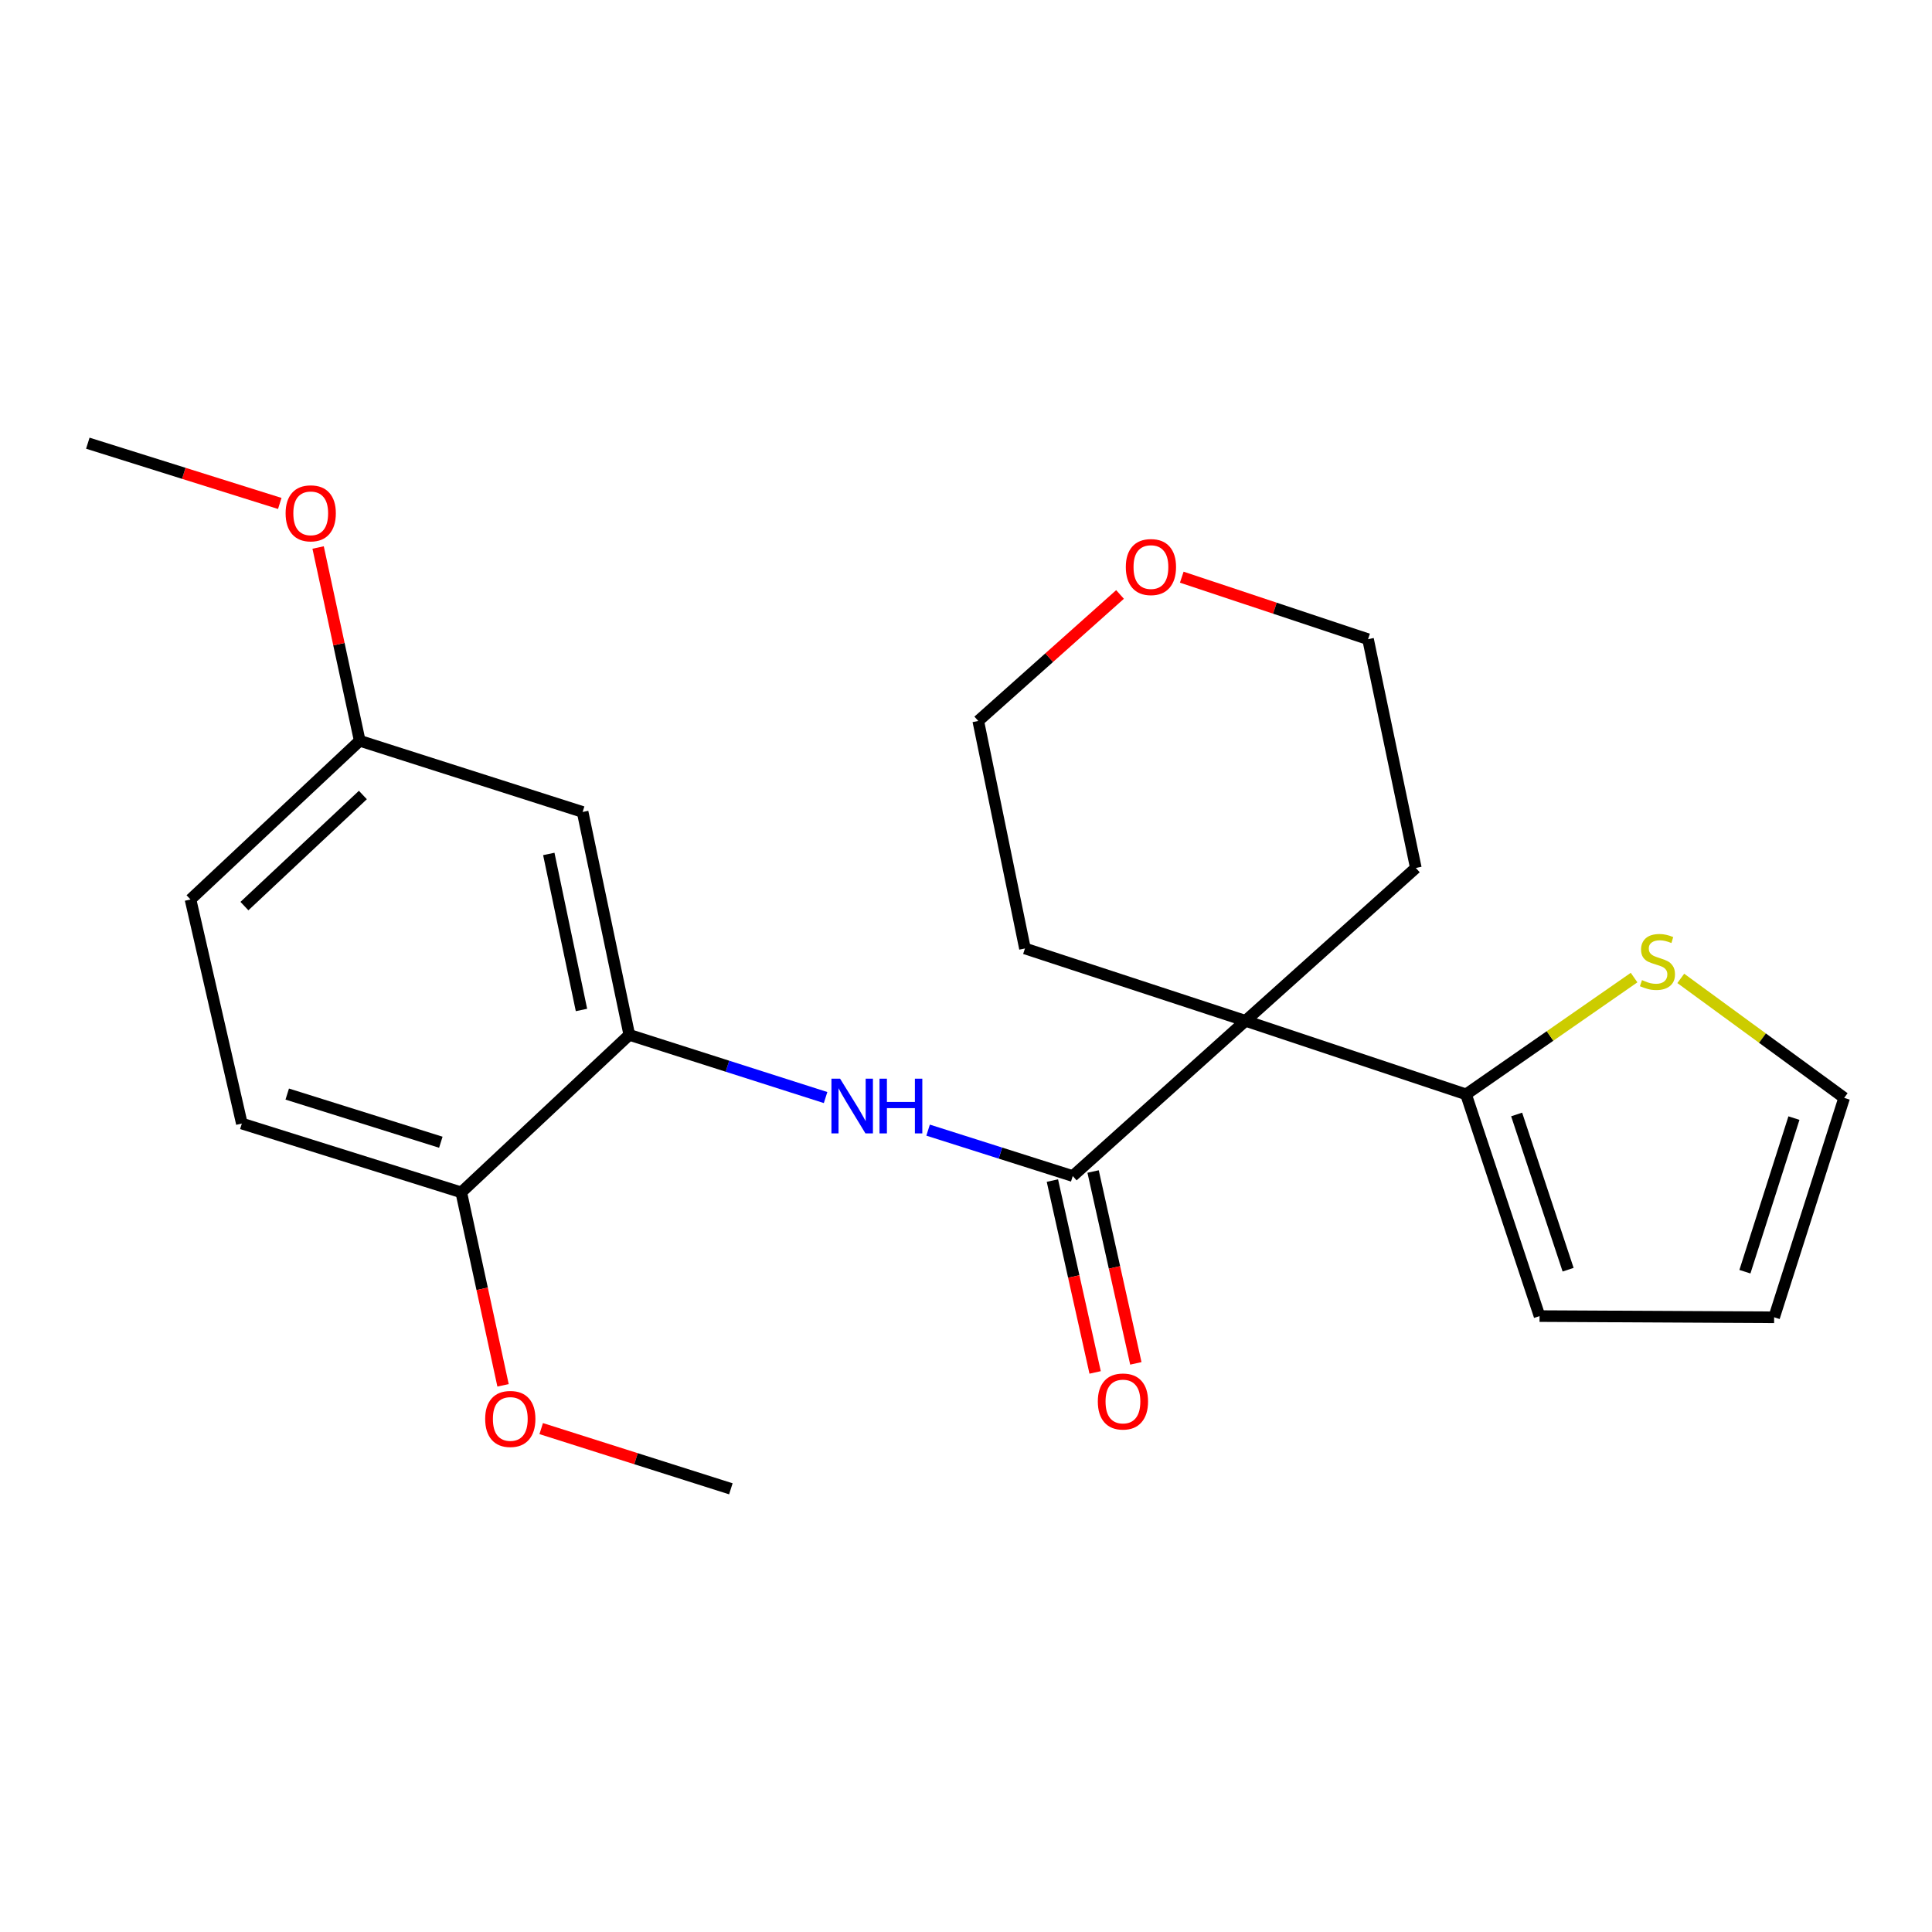 <?xml version='1.0' encoding='iso-8859-1'?>
<svg version='1.1' baseProfile='full'
              xmlns='http://www.w3.org/2000/svg'
                      xmlns:rdkit='http://www.rdkit.org/xml'
                      xmlns:xlink='http://www.w3.org/1999/xlink'
                  xml:space='preserve'
width='1000px' height='1000px' viewBox='0 0 1000 1000'>
<!-- END OF HEADER -->
<rect style='opacity:1.0;fill:#FFFFFF;stroke:none' width='1000' height='1000' x='0' y='0'> </rect>
<path class='bond-0' d='M 644.663,528.376 L 555.253,608.719' style='fill:none;fill-rule:evenodd;stroke:#000000;stroke-width:6px;stroke-linecap:butt;stroke-linejoin:miter;stroke-opacity:1' />
<path class='bond-2' d='M 644.663,528.376 L 758.815,566.431' style='fill:none;fill-rule:evenodd;stroke:#000000;stroke-width:6px;stroke-linecap:butt;stroke-linejoin:miter;stroke-opacity:1' />
<path class='bond-14' d='M 644.663,528.376 L 732.838,449.256' style='fill:none;fill-rule:evenodd;stroke:#000000;stroke-width:6px;stroke-linecap:butt;stroke-linejoin:miter;stroke-opacity:1' />
<path class='bond-15' d='M 644.663,528.376 L 530.511,490.933' style='fill:none;fill-rule:evenodd;stroke:#000000;stroke-width:6px;stroke-linecap:butt;stroke-linejoin:miter;stroke-opacity:1' />
<path class='bond-1' d='M 555.253,608.719 L 517.818,596.839' style='fill:none;fill-rule:evenodd;stroke:#000000;stroke-width:6px;stroke-linecap:butt;stroke-linejoin:miter;stroke-opacity:1' />
<path class='bond-1' d='M 517.818,596.839 L 480.383,584.958' style='fill:none;fill-rule:evenodd;stroke:#0000FF;stroke-width:6px;stroke-linecap:butt;stroke-linejoin:miter;stroke-opacity:1' />
<path class='bond-6' d='M 544.717,611.066 L 555.778,660.718' style='fill:none;fill-rule:evenodd;stroke:#000000;stroke-width:6px;stroke-linecap:butt;stroke-linejoin:miter;stroke-opacity:1' />
<path class='bond-6' d='M 555.778,660.718 L 566.839,710.37' style='fill:none;fill-rule:evenodd;stroke:#FF0000;stroke-width:6px;stroke-linecap:butt;stroke-linejoin:miter;stroke-opacity:1' />
<path class='bond-6' d='M 565.789,606.372 L 576.85,656.024' style='fill:none;fill-rule:evenodd;stroke:#000000;stroke-width:6px;stroke-linecap:butt;stroke-linejoin:miter;stroke-opacity:1' />
<path class='bond-6' d='M 576.85,656.024 L 587.911,705.676' style='fill:none;fill-rule:evenodd;stroke:#FF0000;stroke-width:6px;stroke-linecap:butt;stroke-linejoin:miter;stroke-opacity:1' />
<path class='bond-3' d='M 427.321,568.09 L 376.523,551.867' style='fill:none;fill-rule:evenodd;stroke:#0000FF;stroke-width:6px;stroke-linecap:butt;stroke-linejoin:miter;stroke-opacity:1' />
<path class='bond-3' d='M 376.523,551.867 L 325.726,535.644' style='fill:none;fill-rule:evenodd;stroke:#000000;stroke-width:6px;stroke-linecap:butt;stroke-linejoin:miter;stroke-opacity:1' />
<path class='bond-4' d='M 758.815,566.431 L 802.305,536.212' style='fill:none;fill-rule:evenodd;stroke:#000000;stroke-width:6px;stroke-linecap:butt;stroke-linejoin:miter;stroke-opacity:1' />
<path class='bond-4' d='M 802.305,536.212 L 845.795,505.994' style='fill:none;fill-rule:evenodd;stroke:#CCCC00;stroke-width:6px;stroke-linecap:butt;stroke-linejoin:miter;stroke-opacity:1' />
<path class='bond-8' d='M 758.815,566.431 L 796.87,681.207' style='fill:none;fill-rule:evenodd;stroke:#000000;stroke-width:6px;stroke-linecap:butt;stroke-linejoin:miter;stroke-opacity:1' />
<path class='bond-8' d='M 785.014,576.853 L 811.653,657.196' style='fill:none;fill-rule:evenodd;stroke:#000000;stroke-width:6px;stroke-linecap:butt;stroke-linejoin:miter;stroke-opacity:1' />
<path class='bond-5' d='M 325.726,535.644 L 301.559,420.269' style='fill:none;fill-rule:evenodd;stroke:#000000;stroke-width:6px;stroke-linecap:butt;stroke-linejoin:miter;stroke-opacity:1' />
<path class='bond-5' d='M 300.971,522.763 L 284.055,442.001' style='fill:none;fill-rule:evenodd;stroke:#000000;stroke-width:6px;stroke-linecap:butt;stroke-linejoin:miter;stroke-opacity:1' />
<path class='bond-7' d='M 325.726,535.644 L 238.75,617.162' style='fill:none;fill-rule:evenodd;stroke:#000000;stroke-width:6px;stroke-linecap:butt;stroke-linejoin:miter;stroke-opacity:1' />
<path class='bond-9' d='M 869.965,506.416 L 912.255,537.335' style='fill:none;fill-rule:evenodd;stroke:#CCCC00;stroke-width:6px;stroke-linecap:butt;stroke-linejoin:miter;stroke-opacity:1' />
<path class='bond-9' d='M 912.255,537.335 L 954.545,568.254' style='fill:none;fill-rule:evenodd;stroke:#000000;stroke-width:6px;stroke-linecap:butt;stroke-linejoin:miter;stroke-opacity:1' />
<path class='bond-13' d='M 301.559,420.269 L 186.196,383.425' style='fill:none;fill-rule:evenodd;stroke:#000000;stroke-width:6px;stroke-linecap:butt;stroke-linejoin:miter;stroke-opacity:1' />
<path class='bond-12' d='M 238.75,617.162 L 125.174,581.542' style='fill:none;fill-rule:evenodd;stroke:#000000;stroke-width:6px;stroke-linecap:butt;stroke-linejoin:miter;stroke-opacity:1' />
<path class='bond-12' d='M 228.174,591.221 L 148.671,566.287' style='fill:none;fill-rule:evenodd;stroke:#000000;stroke-width:6px;stroke-linecap:butt;stroke-linejoin:miter;stroke-opacity:1' />
<path class='bond-17' d='M 238.75,617.162 L 249.564,667.103' style='fill:none;fill-rule:evenodd;stroke:#000000;stroke-width:6px;stroke-linecap:butt;stroke-linejoin:miter;stroke-opacity:1' />
<path class='bond-17' d='M 249.564,667.103 L 260.378,717.043' style='fill:none;fill-rule:evenodd;stroke:#FF0000;stroke-width:6px;stroke-linecap:butt;stroke-linejoin:miter;stroke-opacity:1' />
<path class='bond-10' d='M 796.87,681.207 L 918.29,681.83' style='fill:none;fill-rule:evenodd;stroke:#000000;stroke-width:6px;stroke-linecap:butt;stroke-linejoin:miter;stroke-opacity:1' />
<path class='bond-24' d='M 954.545,568.254 L 918.29,681.83' style='fill:none;fill-rule:evenodd;stroke:#000000;stroke-width:6px;stroke-linecap:butt;stroke-linejoin:miter;stroke-opacity:1' />
<path class='bond-24' d='M 928.542,578.725 L 903.163,658.229' style='fill:none;fill-rule:evenodd;stroke:#000000;stroke-width:6px;stroke-linecap:butt;stroke-linejoin:miter;stroke-opacity:1' />
<path class='bond-11' d='M 579.724,307.696 L 543.034,340.428' style='fill:none;fill-rule:evenodd;stroke:#FF0000;stroke-width:6px;stroke-linecap:butt;stroke-linejoin:miter;stroke-opacity:1' />
<path class='bond-11' d='M 543.034,340.428 L 506.344,373.159' style='fill:none;fill-rule:evenodd;stroke:#000000;stroke-width:6px;stroke-linecap:butt;stroke-linejoin:miter;stroke-opacity:1' />
<path class='bond-23' d='M 611.679,298.742 L 659.887,314.795' style='fill:none;fill-rule:evenodd;stroke:#FF0000;stroke-width:6px;stroke-linecap:butt;stroke-linejoin:miter;stroke-opacity:1' />
<path class='bond-23' d='M 659.887,314.795 L 708.095,330.847' style='fill:none;fill-rule:evenodd;stroke:#000000;stroke-width:6px;stroke-linecap:butt;stroke-linejoin:miter;stroke-opacity:1' />
<path class='bond-16' d='M 125.174,581.542 L 98.609,465.567' style='fill:none;fill-rule:evenodd;stroke:#000000;stroke-width:6px;stroke-linecap:butt;stroke-linejoin:miter;stroke-opacity:1' />
<path class='bond-18' d='M 186.196,383.425 L 175.426,333.407' style='fill:none;fill-rule:evenodd;stroke:#000000;stroke-width:6px;stroke-linecap:butt;stroke-linejoin:miter;stroke-opacity:1' />
<path class='bond-18' d='M 175.426,333.407 L 164.657,283.388' style='fill:none;fill-rule:evenodd;stroke:#FF0000;stroke-width:6px;stroke-linecap:butt;stroke-linejoin:miter;stroke-opacity:1' />
<path class='bond-25' d='M 186.196,383.425 L 98.609,465.567' style='fill:none;fill-rule:evenodd;stroke:#000000;stroke-width:6px;stroke-linecap:butt;stroke-linejoin:miter;stroke-opacity:1' />
<path class='bond-25' d='M 187.825,411.493 L 126.514,468.993' style='fill:none;fill-rule:evenodd;stroke:#000000;stroke-width:6px;stroke-linecap:butt;stroke-linejoin:miter;stroke-opacity:1' />
<path class='bond-19' d='M 732.838,449.256 L 708.095,330.847' style='fill:none;fill-rule:evenodd;stroke:#000000;stroke-width:6px;stroke-linecap:butt;stroke-linejoin:miter;stroke-opacity:1' />
<path class='bond-20' d='M 530.511,490.933 L 506.344,373.159' style='fill:none;fill-rule:evenodd;stroke:#000000;stroke-width:6px;stroke-linecap:butt;stroke-linejoin:miter;stroke-opacity:1' />
<path class='bond-21' d='M 280.123,739.439 L 329.207,755.021' style='fill:none;fill-rule:evenodd;stroke:#FF0000;stroke-width:6px;stroke-linecap:butt;stroke-linejoin:miter;stroke-opacity:1' />
<path class='bond-21' d='M 329.207,755.021 L 378.292,770.604' style='fill:none;fill-rule:evenodd;stroke:#000000;stroke-width:6px;stroke-linecap:butt;stroke-linejoin:miter;stroke-opacity:1' />
<path class='bond-22' d='M 144.807,260.585 L 95.131,244.99' style='fill:none;fill-rule:evenodd;stroke:#FF0000;stroke-width:6px;stroke-linecap:butt;stroke-linejoin:miter;stroke-opacity:1' />
<path class='bond-22' d='M 95.131,244.99 L 45.455,229.396' style='fill:none;fill-rule:evenodd;stroke:#000000;stroke-width:6px;stroke-linecap:butt;stroke-linejoin:miter;stroke-opacity:1' />
<path  class='atom-2' d='M 434.829 558.327
L 444.109 573.327
Q 445.029 574.807, 446.509 577.487
Q 447.989 580.167, 448.069 580.327
L 448.069 558.327
L 451.829 558.327
L 451.829 586.647
L 447.949 586.647
L 437.989 570.247
Q 436.829 568.327, 435.589 566.127
Q 434.389 563.927, 434.029 563.247
L 434.029 586.647
L 430.349 586.647
L 430.349 558.327
L 434.829 558.327
' fill='#0000FF'/>
<path  class='atom-2' d='M 455.229 558.327
L 459.069 558.327
L 459.069 570.367
L 473.549 570.367
L 473.549 558.327
L 477.389 558.327
L 477.389 586.647
L 473.549 586.647
L 473.549 573.567
L 459.069 573.567
L 459.069 586.647
L 455.229 586.647
L 455.229 558.327
' fill='#0000FF'/>
<path  class='atom-5' d='M 849.892 507.309
Q 850.212 507.429, 851.532 507.989
Q 852.852 508.549, 854.292 508.909
Q 855.772 509.229, 857.212 509.229
Q 859.892 509.229, 861.452 507.949
Q 863.012 506.629, 863.012 504.349
Q 863.012 502.789, 862.212 501.829
Q 861.452 500.869, 860.252 500.349
Q 859.052 499.829, 857.052 499.229
Q 854.532 498.469, 853.012 497.749
Q 851.532 497.029, 850.452 495.509
Q 849.412 493.989, 849.412 491.429
Q 849.412 487.869, 851.812 485.669
Q 854.252 483.469, 859.052 483.469
Q 862.332 483.469, 866.052 485.029
L 865.132 488.109
Q 861.732 486.709, 859.172 486.709
Q 856.412 486.709, 854.892 487.869
Q 853.372 488.989, 853.412 490.949
Q 853.412 492.469, 854.172 493.389
Q 854.972 494.309, 856.092 494.829
Q 857.252 495.349, 859.172 495.949
Q 861.732 496.749, 863.252 497.549
Q 864.772 498.349, 865.852 499.989
Q 866.972 501.589, 866.972 504.349
Q 866.972 508.269, 864.332 510.389
Q 861.732 512.469, 857.372 512.469
Q 854.852 512.469, 852.932 511.909
Q 851.052 511.389, 848.812 510.469
L 849.892 507.309
' fill='#CCCC00'/>
<path  class='atom-7' d='M 568.231 725.41
Q 568.231 718.61, 571.591 714.81
Q 574.951 711.01, 581.231 711.01
Q 587.511 711.01, 590.871 714.81
Q 594.231 718.61, 594.231 725.41
Q 594.231 732.29, 590.831 736.21
Q 587.431 740.09, 581.231 740.09
Q 574.991 740.09, 571.591 736.21
Q 568.231 732.33, 568.231 725.41
M 581.231 736.89
Q 585.551 736.89, 587.871 734.01
Q 590.231 731.09, 590.231 725.41
Q 590.231 719.85, 587.871 717.05
Q 585.551 714.21, 581.231 714.21
Q 576.911 714.21, 574.551 717.01
Q 572.231 719.81, 572.231 725.41
Q 572.231 731.13, 574.551 734.01
Q 576.911 736.89, 581.231 736.89
' fill='#FF0000'/>
<path  class='atom-12' d='M 582.718 293.508
Q 582.718 286.708, 586.078 282.908
Q 589.438 279.108, 595.718 279.108
Q 601.998 279.108, 605.358 282.908
Q 608.718 286.708, 608.718 293.508
Q 608.718 300.388, 605.318 304.308
Q 601.918 308.188, 595.718 308.188
Q 589.478 308.188, 586.078 304.308
Q 582.718 300.428, 582.718 293.508
M 595.718 304.988
Q 600.038 304.988, 602.358 302.108
Q 604.718 299.188, 604.718 293.508
Q 604.718 287.948, 602.358 285.148
Q 600.038 282.308, 595.718 282.308
Q 591.398 282.308, 589.038 285.108
Q 586.718 287.908, 586.718 293.508
Q 586.718 299.228, 589.038 302.108
Q 591.398 304.988, 595.718 304.988
' fill='#FF0000'/>
<path  class='atom-18' d='M 251.128 734.441
Q 251.128 727.641, 254.488 723.841
Q 257.848 720.041, 264.128 720.041
Q 270.408 720.041, 273.768 723.841
Q 277.128 727.641, 277.128 734.441
Q 277.128 741.321, 273.728 745.241
Q 270.328 749.121, 264.128 749.121
Q 257.888 749.121, 254.488 745.241
Q 251.128 741.361, 251.128 734.441
M 264.128 745.921
Q 268.448 745.921, 270.768 743.041
Q 273.128 740.121, 273.128 734.441
Q 273.128 728.881, 270.768 726.081
Q 268.448 723.241, 264.128 723.241
Q 259.808 723.241, 257.448 726.041
Q 255.128 728.841, 255.128 734.441
Q 255.128 740.161, 257.448 743.041
Q 259.808 745.921, 264.128 745.921
' fill='#FF0000'/>
<path  class='atom-19' d='M 147.83 265.695
Q 147.83 258.895, 151.19 255.095
Q 154.55 251.295, 160.83 251.295
Q 167.11 251.295, 170.47 255.095
Q 173.83 258.895, 173.83 265.695
Q 173.83 272.575, 170.43 276.495
Q 167.03 280.375, 160.83 280.375
Q 154.59 280.375, 151.19 276.495
Q 147.83 272.615, 147.83 265.695
M 160.83 277.175
Q 165.15 277.175, 167.47 274.295
Q 169.83 271.375, 169.83 265.695
Q 169.83 260.135, 167.47 257.335
Q 165.15 254.495, 160.83 254.495
Q 156.51 254.495, 154.15 257.295
Q 151.83 260.095, 151.83 265.695
Q 151.83 271.415, 154.15 274.295
Q 156.51 277.175, 160.83 277.175
' fill='#FF0000'/>
</svg>
